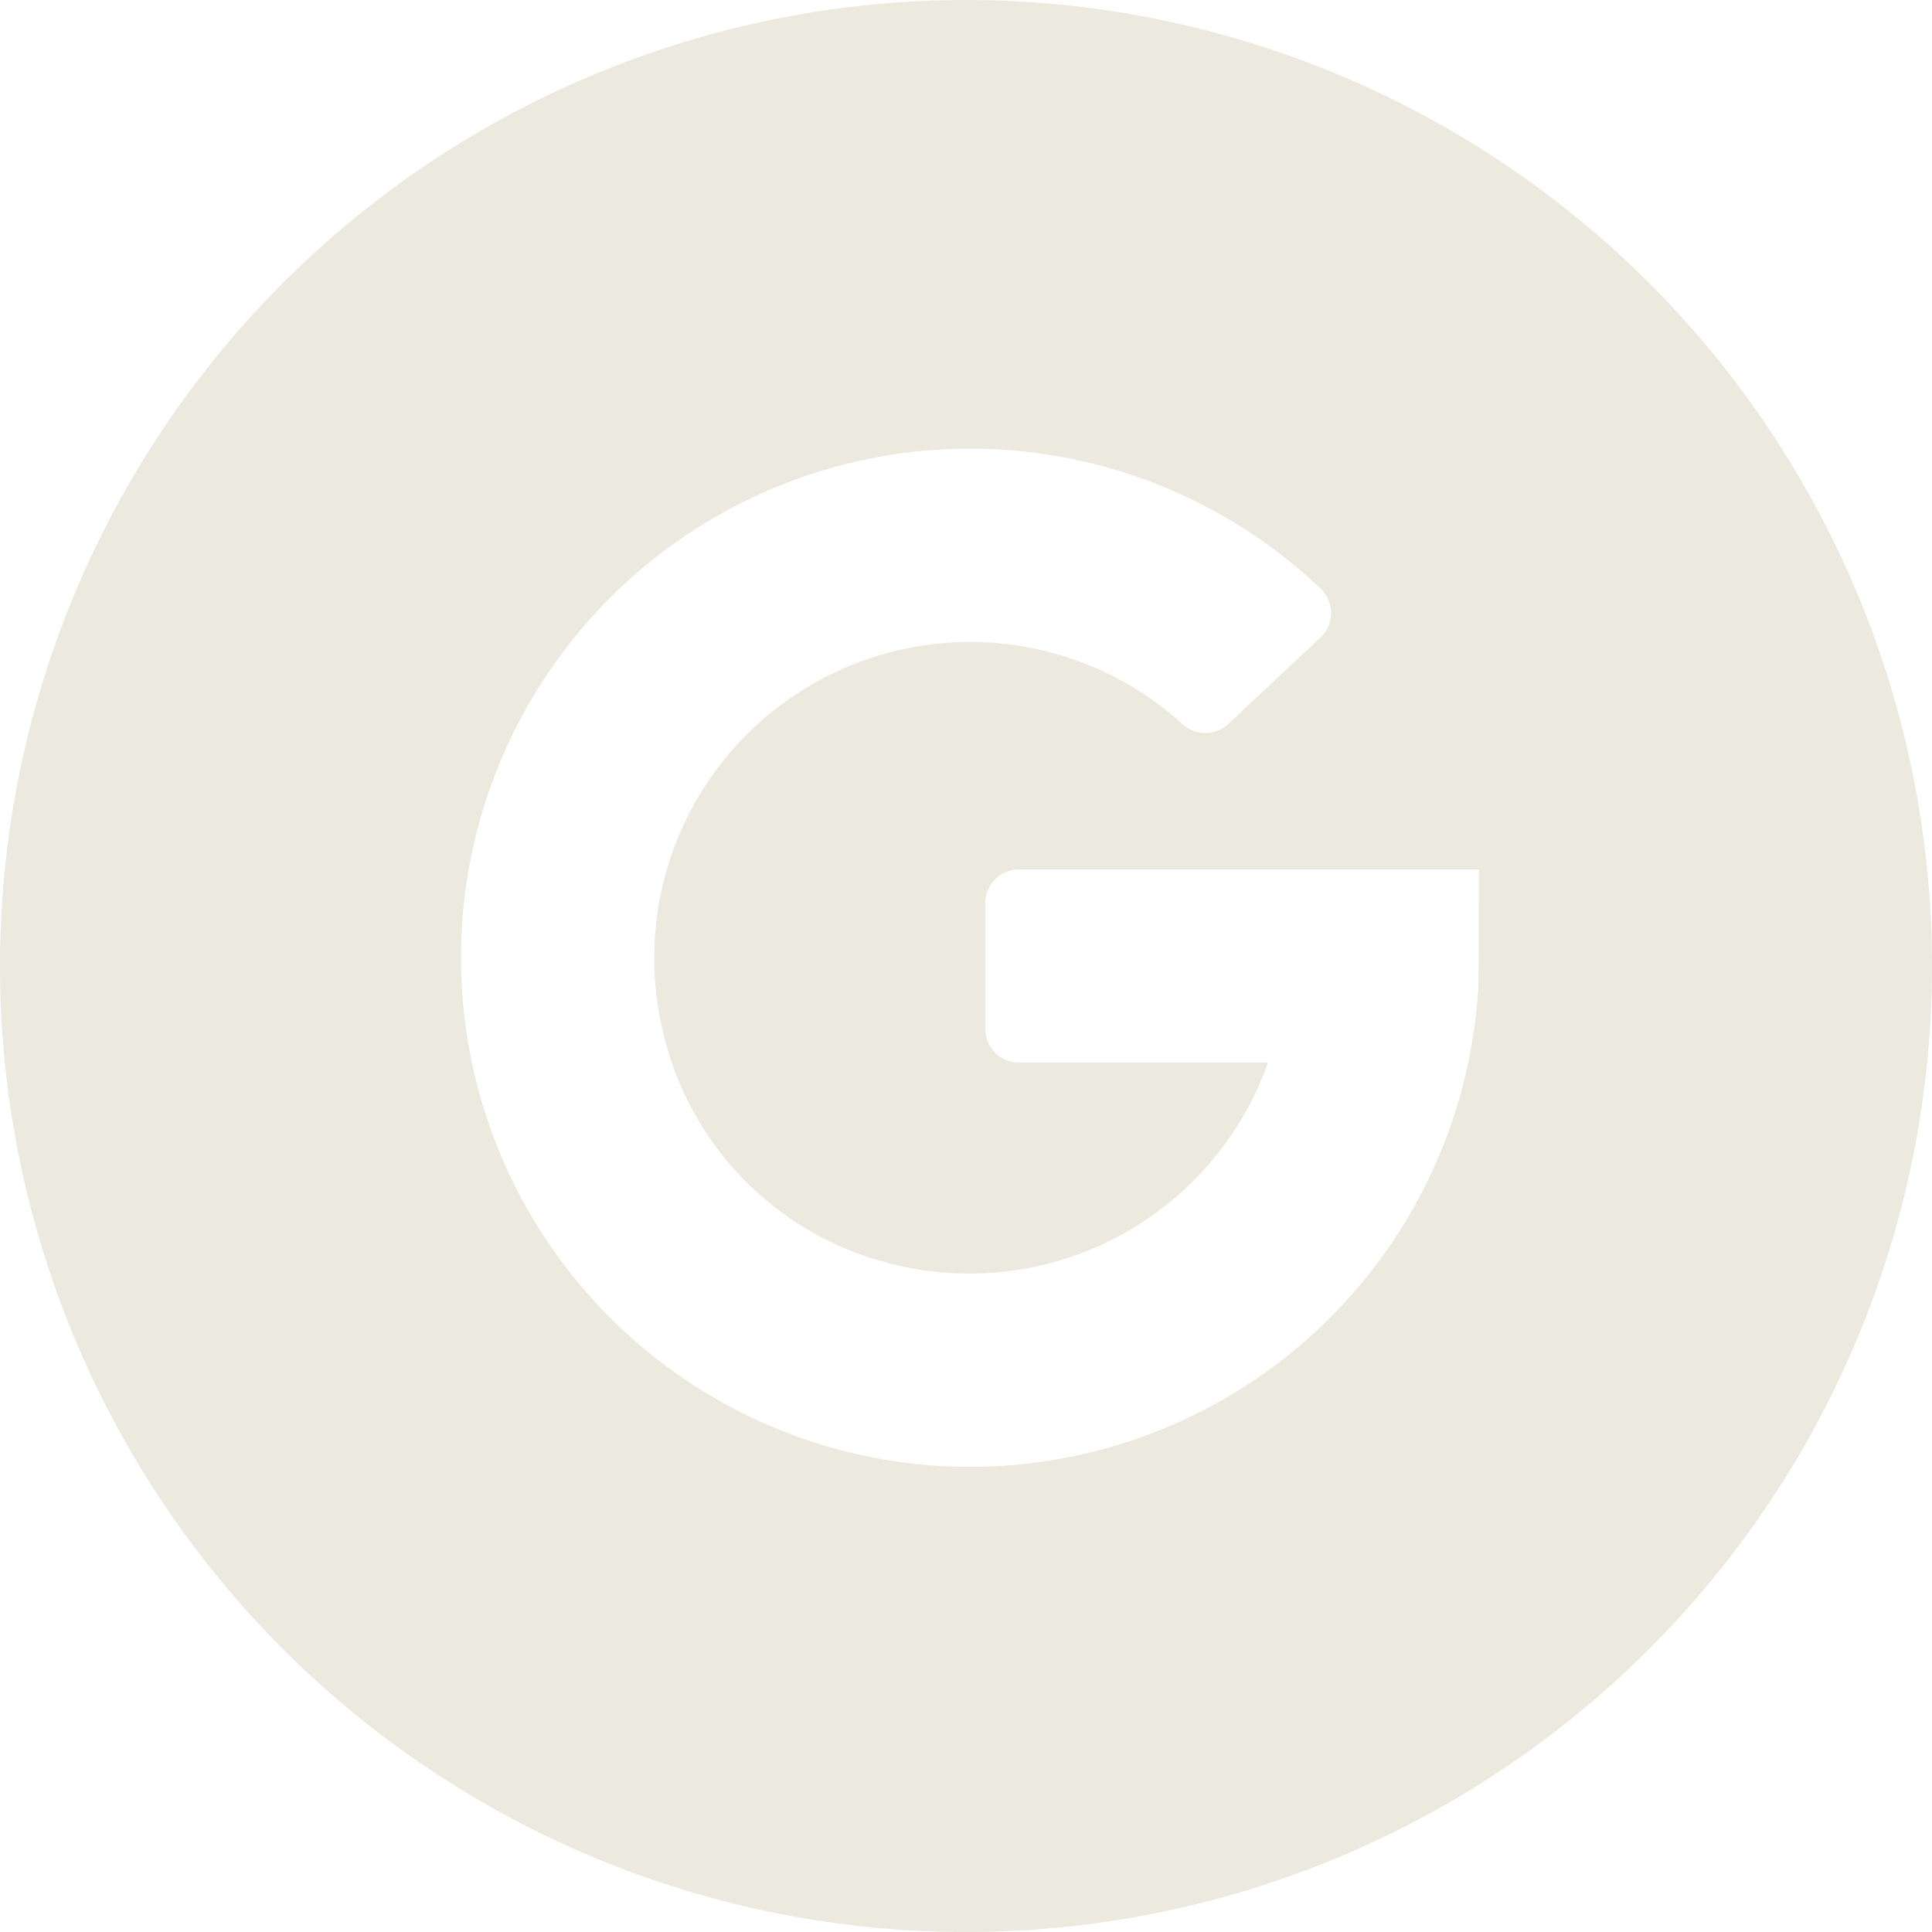 <svg id="Layer_1" data-name="Layer 1" xmlns="http://www.w3.org/2000/svg" viewBox="0 0 100 100"><defs><style>.cls-1{fill:#ece9de;}</style></defs><title>ic_google_white</title><g id="ic_google"><path class="cls-1" d="M50,0a50,50,0,1,0,50,50A50,50,0,0,0,50,0ZM76.52,51.05a26.35,26.35,0,1,1-8.17-20.59,1.74,1.74,0,0,1,0,2.53l-4.77,4.48a1.74,1.74,0,0,1-2.38,0A16.35,16.35,0,0,0,34.35,53.54,16.07,16.07,0,0,0,45.89,65.35,16.39,16.39,0,0,0,65.63,55H52.74A1.74,1.74,0,0,1,51,53.26V46.74A1.74,1.74,0,0,1,52.74,45H76.55S76.54,50.87,76.52,51.05Z"/></g></svg>